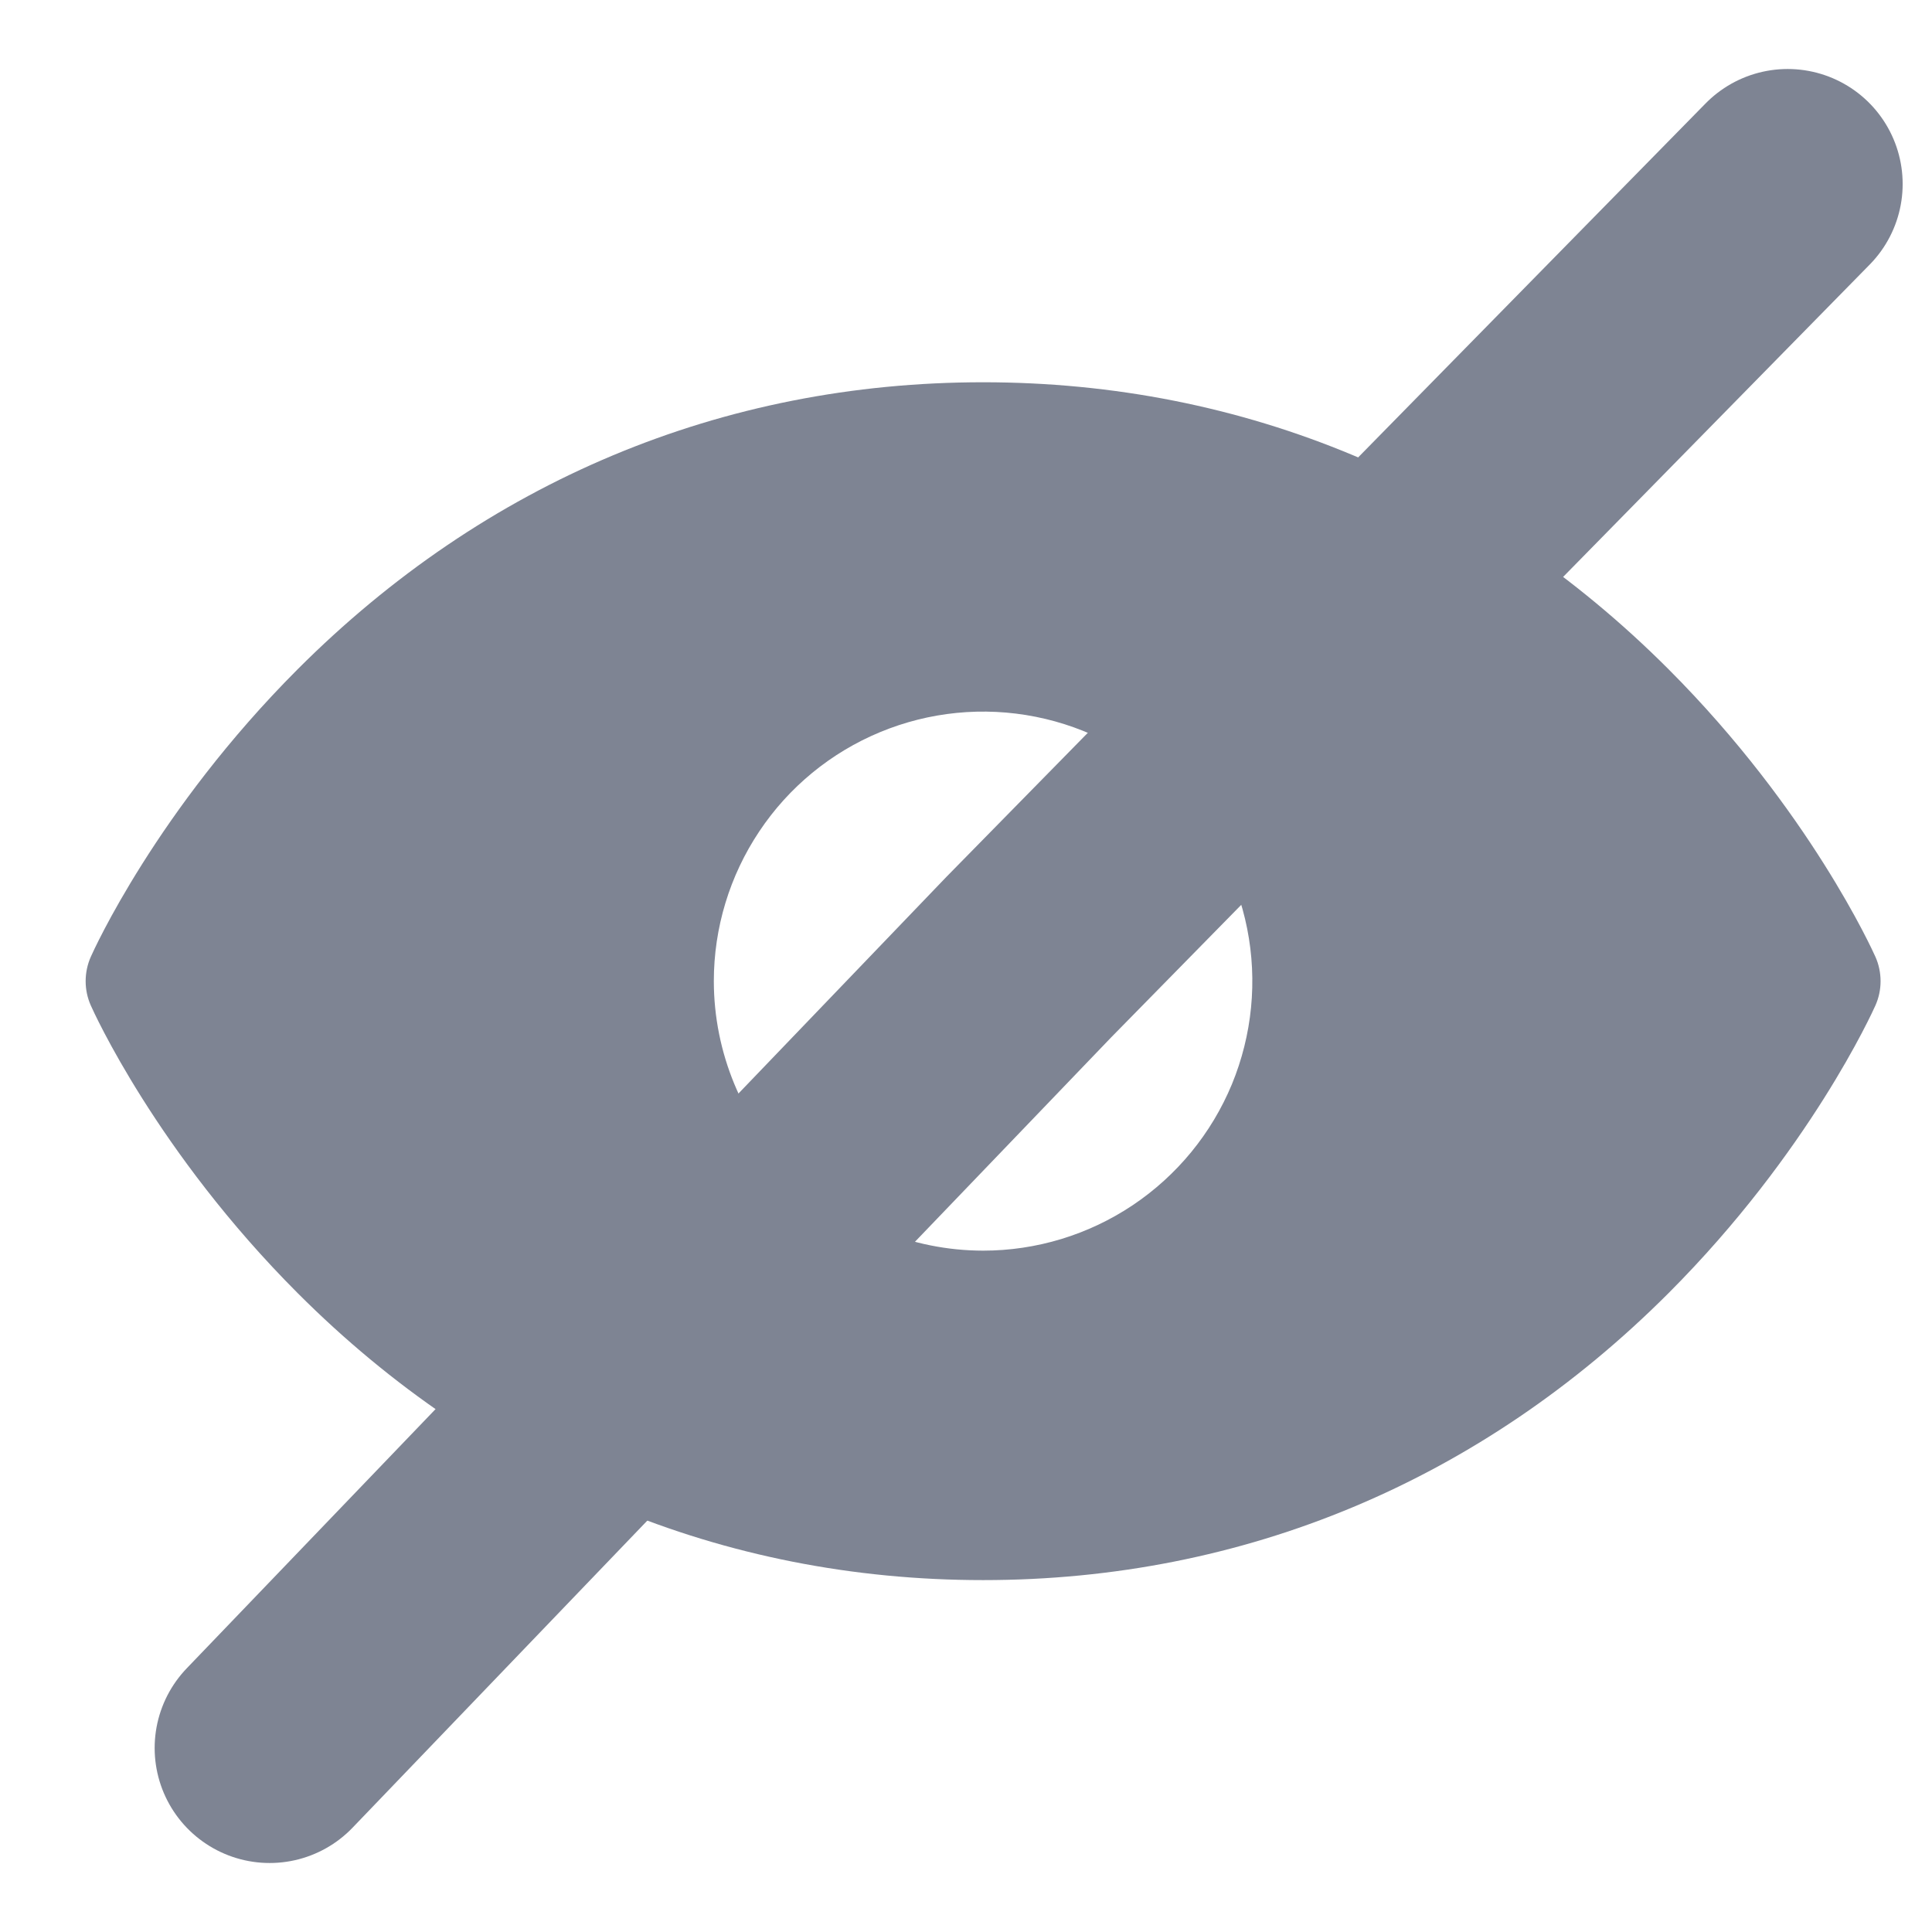 <svg width="21" height="21" viewBox="0 0 21 21" fill="none" xmlns="http://www.w3.org/2000/svg">
<path d="M20.385 10.929C20.356 10.993 19.668 12.522 18.137 14.055C16.098 16.096 13.521 17.175 10.686 17.175C7.851 17.175 5.274 16.096 3.235 14.055C1.704 12.522 1.015 10.993 0.987 10.929C0.95 10.846 0.931 10.756 0.931 10.665C0.931 10.574 0.95 10.483 0.987 10.4C1.015 10.336 1.704 8.808 3.235 7.275C5.274 5.234 7.851 4.155 10.686 4.155C13.521 4.155 16.098 5.234 18.137 7.275C19.668 8.808 20.356 10.336 20.385 10.4C20.422 10.483 20.441 10.574 20.441 10.665C20.441 10.756 20.422 10.846 20.385 10.929ZM10.686 13.594C11.265 13.594 11.831 13.422 12.312 13.1C12.793 12.778 13.168 12.321 13.39 11.786C13.611 11.25 13.669 10.661 13.556 10.093C13.443 9.525 13.165 9.003 12.755 8.593C12.346 8.183 11.825 7.904 11.257 7.791C10.689 7.678 10.101 7.736 9.566 7.958C9.031 8.18 8.574 8.555 8.253 9.037C7.931 9.519 7.759 10.085 7.759 10.665C7.76 11.441 8.069 12.186 8.617 12.735C9.166 13.284 9.91 13.593 10.686 13.594Z" fill="#7E8493"/>
<path d="M19.431 2L11.181 10.405L2.931 19" stroke="#7E8493" stroke-width="2.5" stroke-linecap="round"/>
</svg>